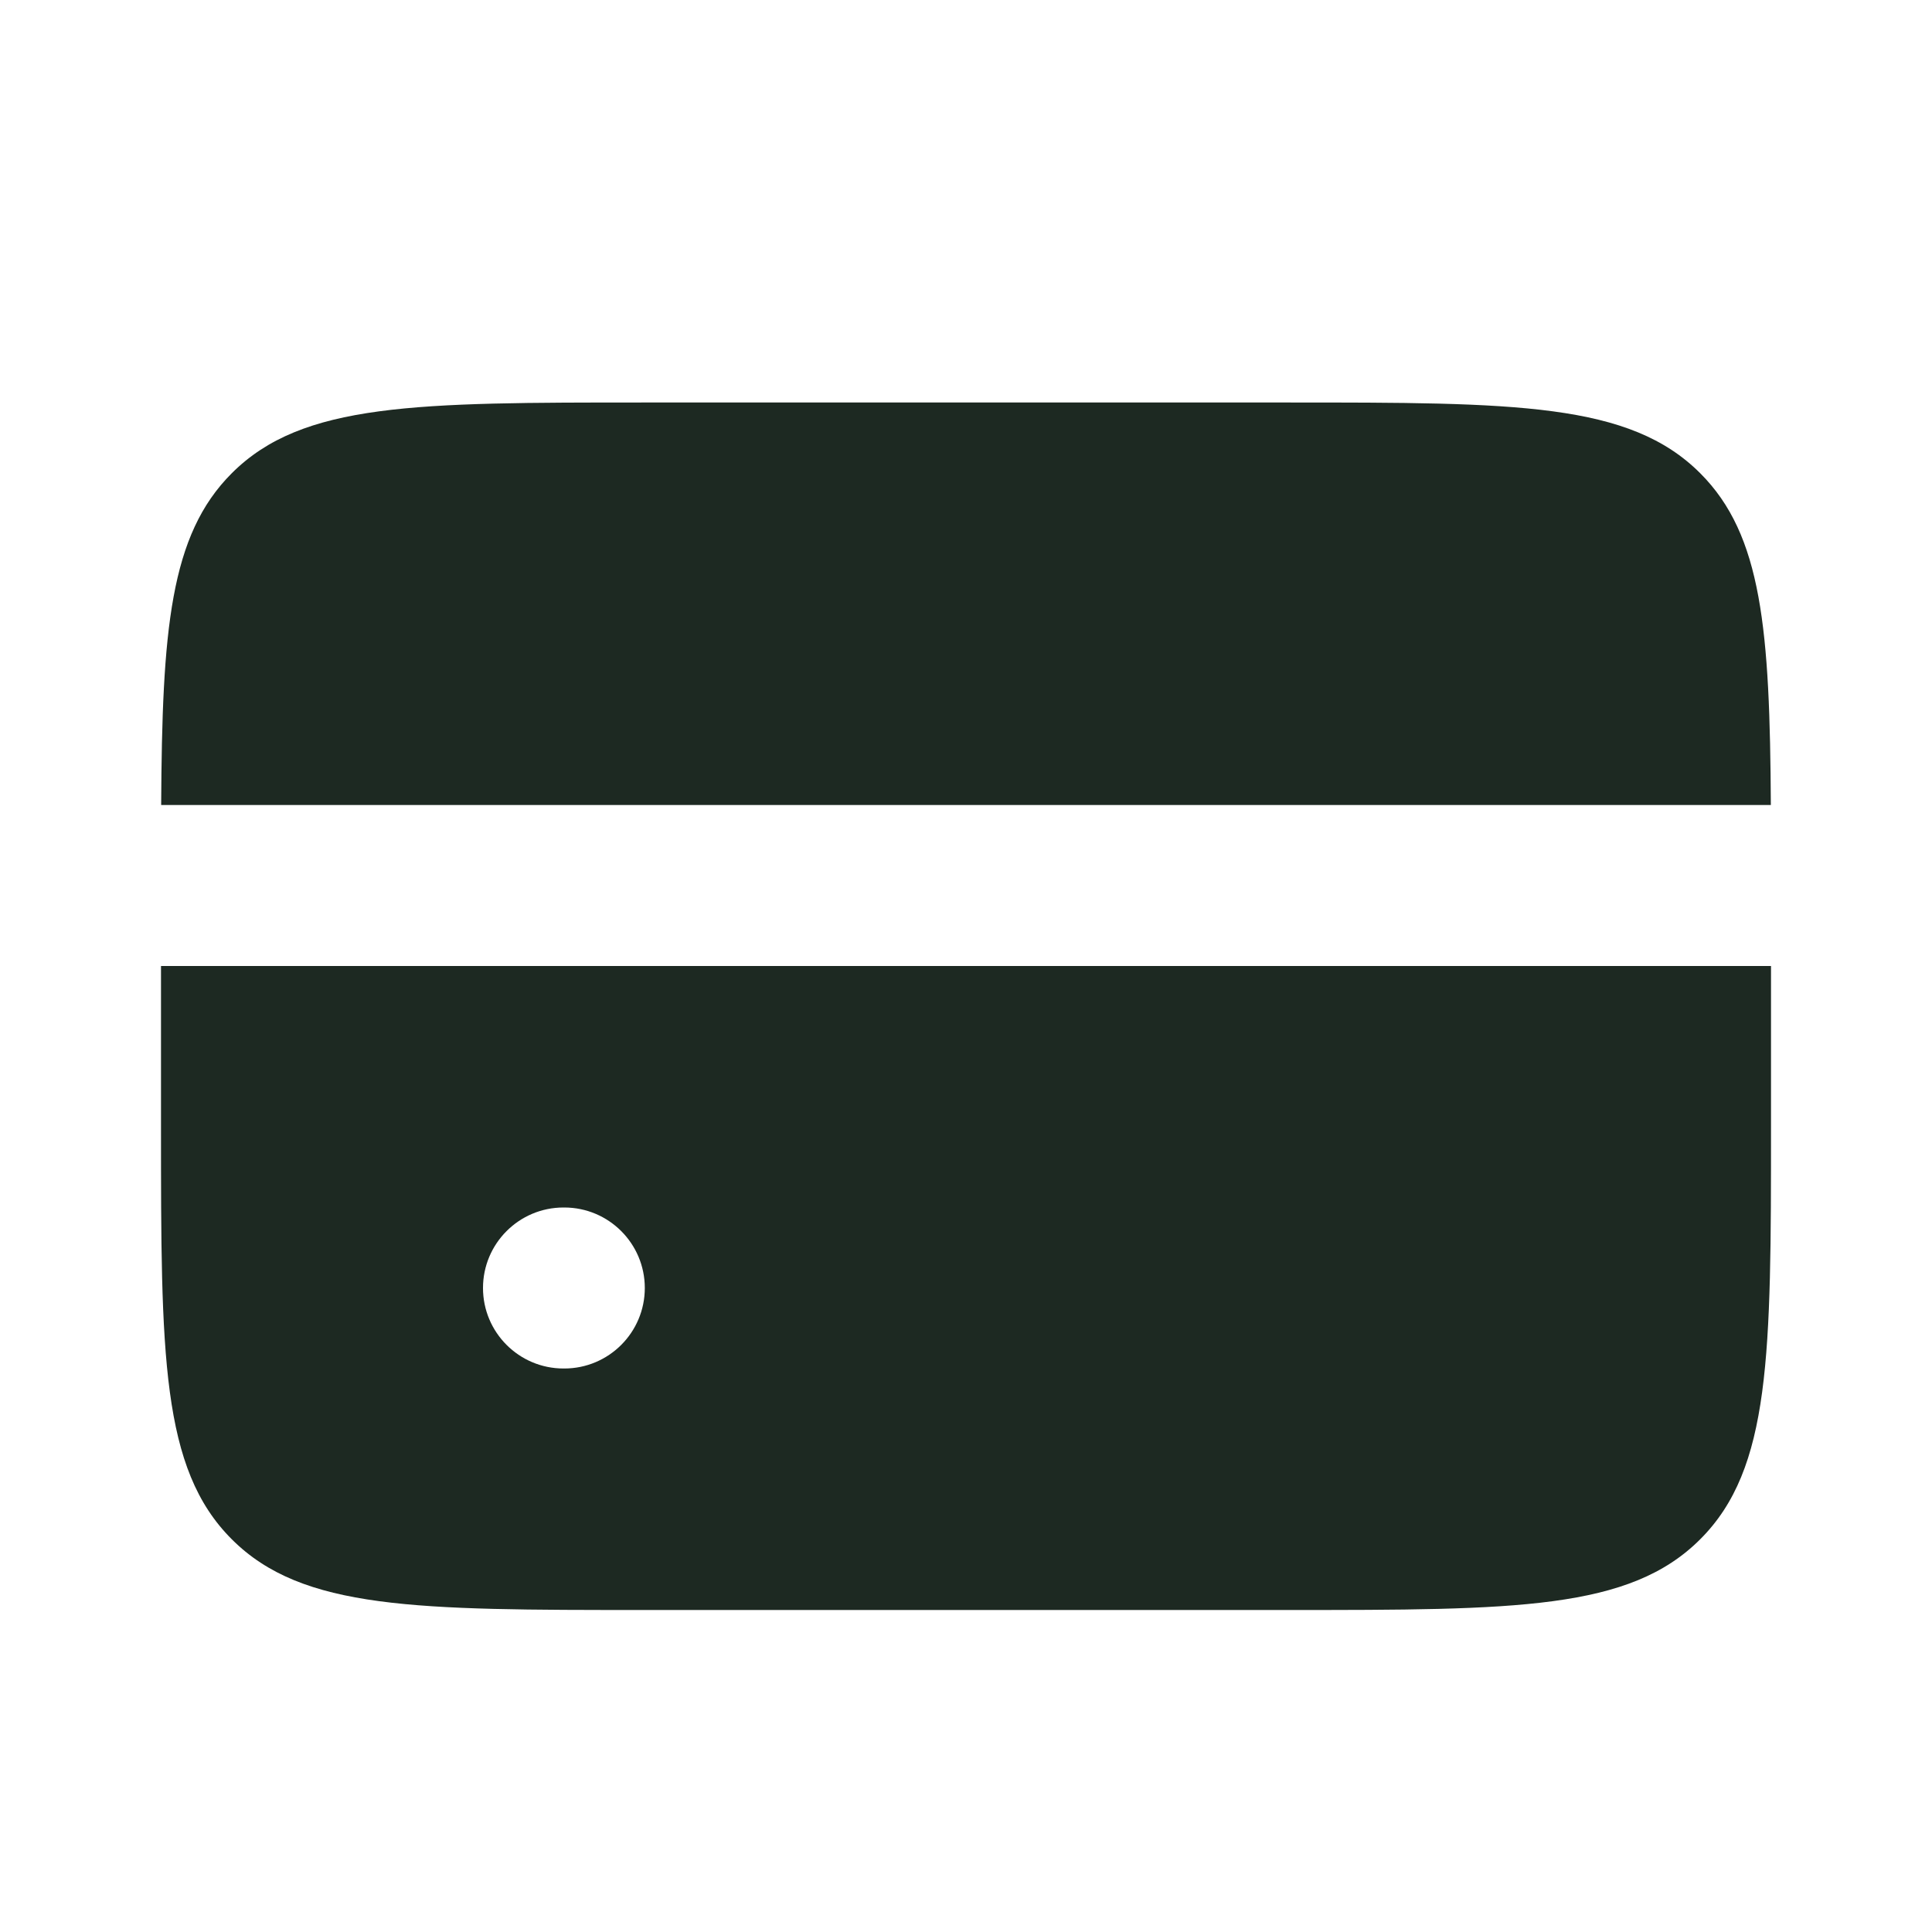 <svg width="24" height="24" viewBox="0 0 24 24" fill="none" xmlns="http://www.w3.org/2000/svg">
<path fill-rule="evenodd" clip-rule="evenodd" d="M2.002 10H21.998C21.986 7.825 21.89 6.647 21.121 5.879C20.243 5 18.828 5 16 5H8C5.172 5 3.757 5 2.879 5.879C2.11 6.647 2.014 7.825 2.002 10ZM22 12H2V14C2 16.828 2 18.243 2.879 19.121C3.757 20 5.172 20 8 20H16C18.828 20 20.243 20 21.121 19.121C22 18.243 22 16.828 22 14V12ZM7 15C6.448 15 6 15.448 6 16C6 16.552 6.448 17 7 17H7.01C7.562 17 8.01 16.552 8.01 16C8.01 15.448 7.562 15 7.01 15H7Z" fill="#1D2922"/>
</svg>
